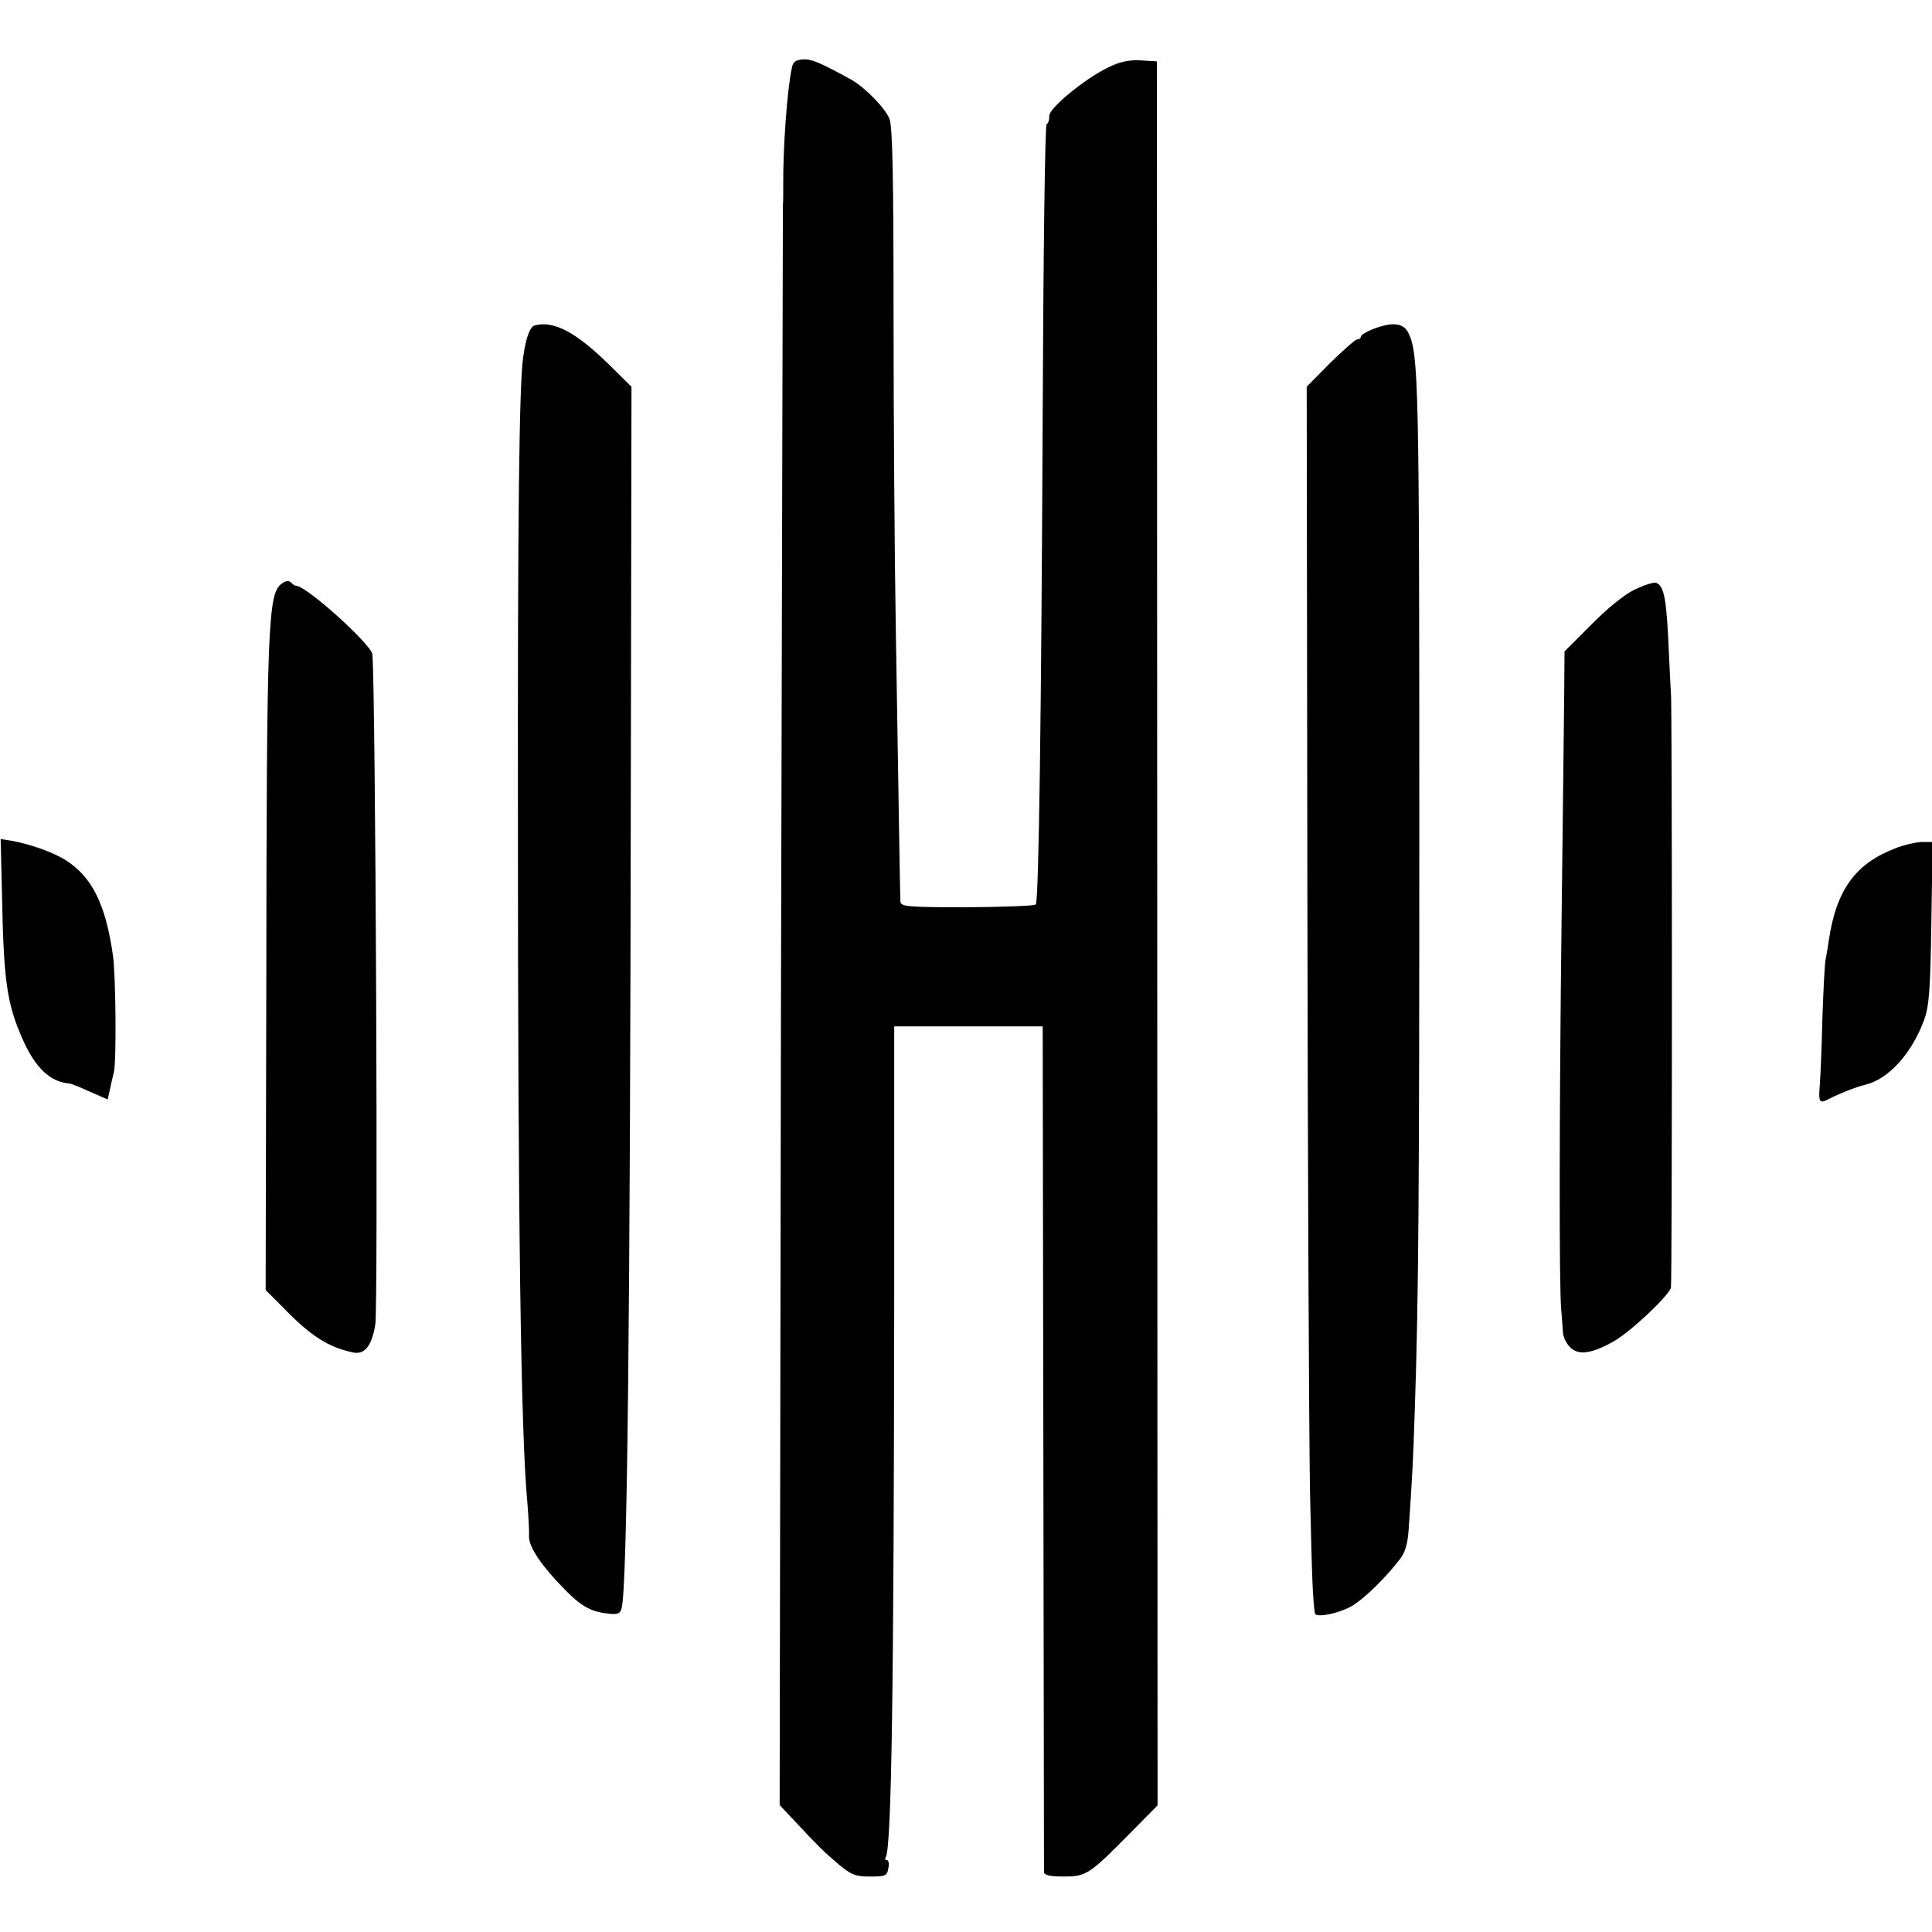 <?xml version="1.0" standalone="no"?>
<!DOCTYPE svg PUBLIC "-//W3C//DTD SVG 20010904//EN"
 "http://www.w3.org/TR/2001/REC-SVG-20010904/DTD/svg10.dtd">
<svg version="1.0" xmlns="http://www.w3.org/2000/svg"
 width="592pt" height="592pt" viewBox="0 0 592 592"
 preserveAspectRatio="xMidYMid meet">
<g transform="translate(0,592) scale(0.1,-0.1)"
fill="#000000" stroke="none">
<path d="M2426 5710 c-14 -65 -27 -246 -26 -355 0 -27 0 -57 -1 -65 0 -8 -3
-1114 -6 -2458 l-4 -2443 48 -51 c70 -75 84 -89 133 -131 39 -32 51 -37 96
-37 47 0 52 2 56 25 3 14 1 25 -4 25 -5 0 -7 4 -4 9 18 28 25 523 26 1731 l0
815 228 0 227 0 2 -1290 c1 -710 2 -1296 2 -1302 1 -9 20 -13 60 -13 69 0 79
6 202 131 l86 87 -1 2672 -1 2672 -50 3 c-36 2 -64 -4 -100 -22 -72 -35 -180
-124 -180 -148 1 -11 -3 -23 -8 -26 -5 -3 -10 -402 -12 -885 -4 -918 -12
-1491 -21 -1505 -2 -5 -97 -8 -209 -9 -188 0 -205 2 -206 18 -1 19 -4 204 -14
827 -4 231 -7 671 -7 977 0 405 -3 567 -12 592 -11 32 -73 96 -116 121 -94 52
-124 65 -150 63 -23 -2 -31 -8 -34 -28z"/>
<path d="M1639 4923 c-15 -4 -27 -35 -36 -98 -12 -83 -17 -488 -16 -1410 0
-1247 9 -1888 29 -2100 3 -38 6 -84 5 -101 -2 -34 40 -95 117 -172 46 -46 77
-62 130 -67 26 -2 33 1 37 18 17 73 26 870 28 2552 l2 1190 -70 69 c-100 98
-168 134 -226 119z"/>
<path d="M4208 4912 c-21 -8 -38 -19 -38 -23 0 -5 -5 -9 -11 -9 -6 0 -43 -33
-83 -72 l-72 -73 2 -1530 c1 -841 5 -1674 8 -1850 6 -280 9 -339 15 -378 2
-17 82 1 120 26 38 25 98 84 141 140 15 19 23 46 26 85 11 158 14 210 19 367
12 341 14 692 14 1795 0 1359 -2 1448 -34 1511 -16 30 -49 33 -107 11z"/>
<path d="M864 4132 c-43 -29 -47 -118 -48 -1221 l-2 -944 51 -51 c86 -89 140
-124 216 -140 36 -8 58 19 69 85 9 55 1 1947 -9 2054 -3 30 -200 208 -233 210
-3 0 -10 3 -14 8 -9 9 -16 9 -30 -1z"/>
<path d="M5008 4113 c-32 -16 -84 -58 -133 -108 l-81 -81 -1 -130 c-1 -71 -4
-381 -8 -689 -7 -577 -8 -1130 -1 -1200 2 -22 4 -52 5 -66 0 -14 10 -35 21
-46 25 -27 66 -22 135 17 51 29 165 136 175 164 4 12 4 1821 0 1821 0 0 -3 54
-6 120 -7 168 -14 209 -39 219 -8 3 -37 -7 -67 -21z"/>
<path d="M6 3185 c5 -274 15 -340 64 -451 39 -87 84 -129 142 -134 5 0 33 -11
63 -25 l55 -24 6 27 c3 15 9 41 13 57 8 34 6 294 -3 358 -22 155 -64 241 -146
292 -38 24 -109 49 -166 59 l-32 5 4 -164z"/>
<path d="M5806 3320 c-121 -47 -179 -127 -202 -280 -3 -19 -7 -46 -10 -60 -3
-14 -7 -97 -10 -185 -2 -88 -6 -179 -8 -202 -4 -48 -1 -55 23 -43 34 18 87 39
116 46 72 17 143 96 181 199 15 42 19 90 22 298 l4 247 -34 0 c-18 -1 -55 -9
-82 -20z"/>
</g>
</svg>
